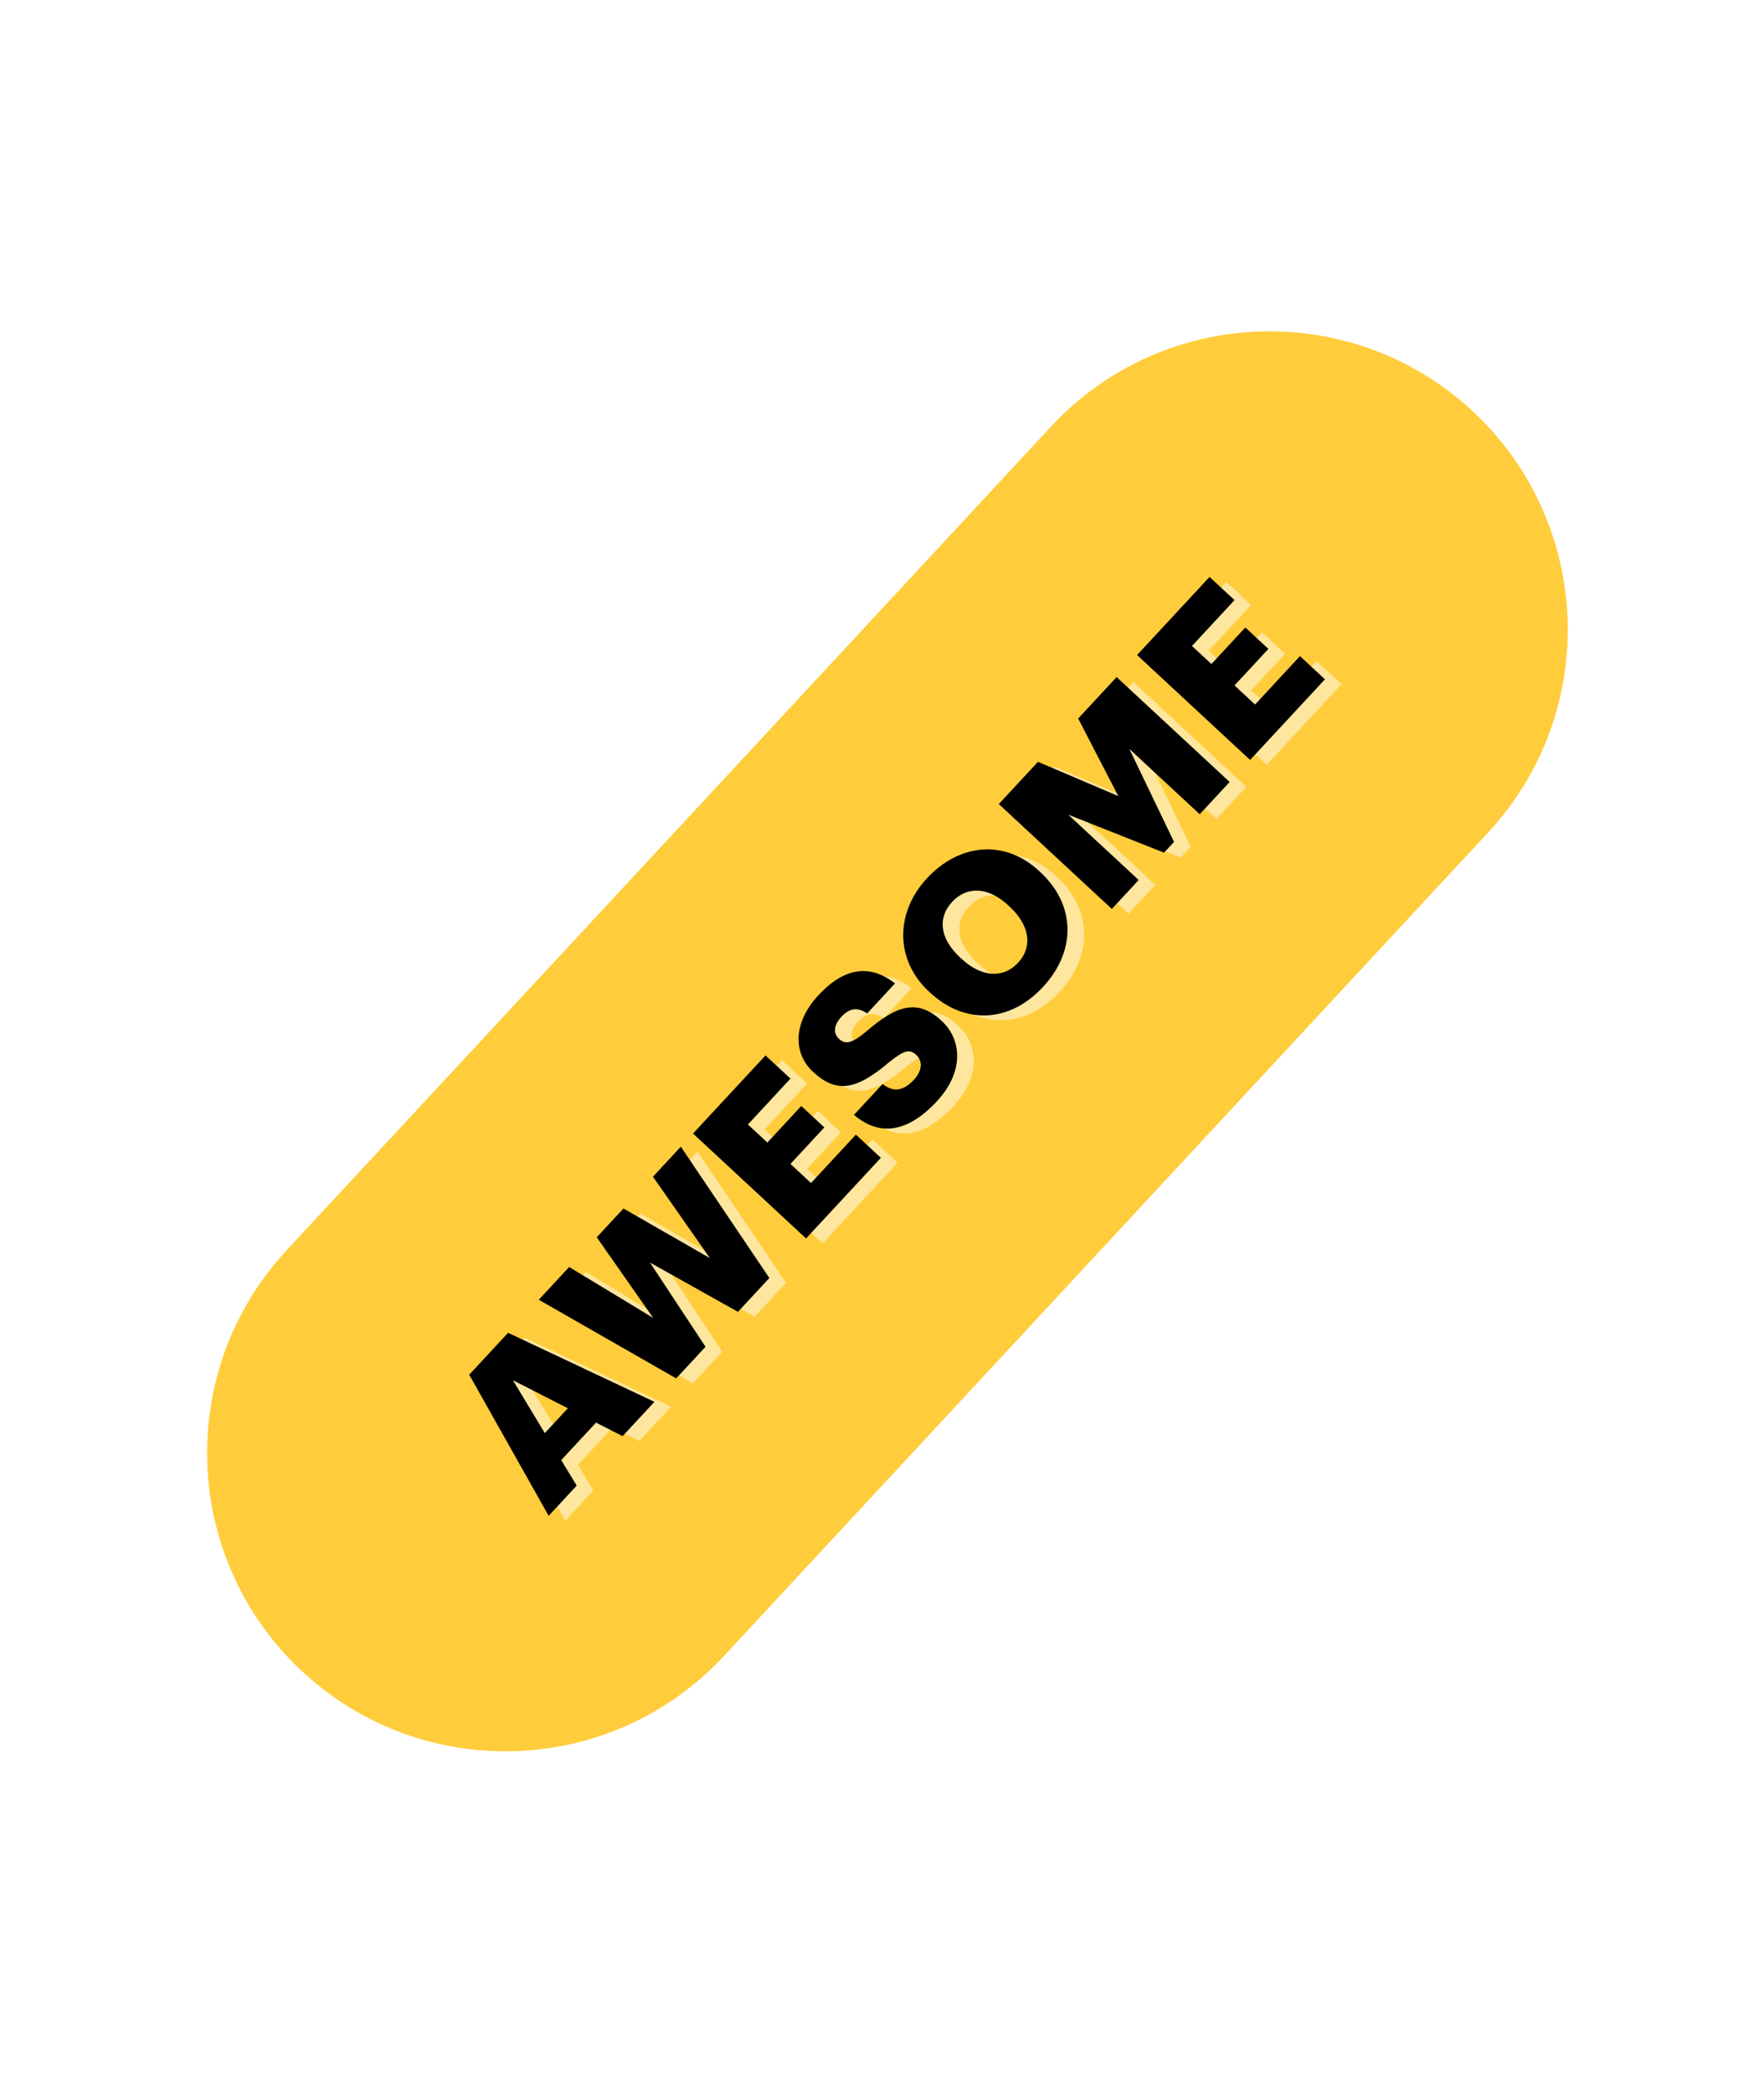 <?xml version="1.0" encoding="UTF-8"?> <svg xmlns="http://www.w3.org/2000/svg" width="145" height="172" viewBox="0 0 145 172" fill="none"> <path d="M24.863 137.398C14.938 128.187 14.36 112.675 23.57 102.75L86.383 35.07C95.594 25.146 111.106 24.567 121.031 33.778C130.955 42.989 131.534 58.501 122.323 68.426L59.511 136.106C50.3 146.03 34.787 146.609 24.863 137.398Z" fill="#FFCD3B"></path> <path d="M43.529 113.845L48.044 116.148L46.15 118.188L43.529 113.845ZM46.467 124.989L48.77 122.507L47.5 120.409L50.359 117.329L52.545 118.439L55.163 115.619L43.133 109.945L39.937 113.389L46.467 124.989Z" fill="#FFE69E"></path> <path d="M56.949 113.694L59.362 111.095L54.8 104.176L62.027 108.223L64.608 105.442L57.331 94.648L55.039 97.117L59.717 103.805L52.615 99.729L50.42 102.094L55.058 108.721L48.152 104.537L45.656 107.227L56.949 113.694Z" fill="#FFE69E"></path> <path d="M67.624 102.191L73.775 95.564L71.722 93.658L68.032 97.635L66.342 96.067L69.128 93.065L67.231 91.304L64.445 94.306L62.846 92.822L66.344 89.054L64.291 87.148L58.333 93.568L67.624 102.191Z" fill="#FFE69E"></path> <path d="M78.384 90.911C80.603 88.519 80.467 85.877 78.765 84.297C76.751 82.428 75.018 83.07 72.575 85.181C71.346 86.193 70.847 86.261 70.327 85.779C69.859 85.345 69.872 84.679 70.535 83.965C71.21 83.237 71.898 83.174 72.645 83.698L74.937 81.228C72.818 79.576 70.712 79.968 68.638 82.204C66.575 84.426 66.518 86.937 68.195 88.493C70.066 90.23 71.666 90.07 74.414 87.734C75.62 86.773 76.102 86.567 76.674 87.098C77.22 87.604 77.198 88.383 76.487 89.15C75.462 90.254 74.638 90.047 73.915 89.497L71.564 92.031C73.65 93.822 75.972 93.51 78.384 90.911Z" fill="#FFE69E"></path> <path d="M87.098 81.522C89.884 78.52 89.756 74.748 86.897 72.095L86.793 71.999C83.908 69.321 80.186 69.761 77.556 72.594C74.975 75.375 74.895 79.267 77.728 81.897L77.832 81.993C80.626 84.586 84.312 84.524 87.098 81.522ZM85.054 79.528C83.86 80.815 82.089 80.768 80.4 79.2L80.296 79.103C78.606 77.535 78.417 75.836 79.635 74.524C80.854 73.211 82.6 73.284 84.251 74.816L84.355 74.912C86.018 76.456 86.272 78.216 85.054 79.528Z" fill="#FFE69E"></path> <path d="M92.759 75.109L94.966 72.731L89.183 67.364L97.053 70.483L97.873 69.599L94.201 61.958L99.984 67.325L102.444 64.674L93.152 56.05L89.992 59.455L93.291 65.83L86.688 63.016L83.467 66.485L92.759 75.109Z" fill="#FFE69E"></path> <path d="M104.125 62.862L110.276 56.234L108.223 54.329L104.532 58.305L102.843 56.737L105.629 53.736L103.732 51.975L100.946 54.977L99.347 53.493L102.845 49.724L100.792 47.819L94.833 54.239L104.125 62.862Z" fill="#FFE69E"></path> <path d="M42.162 113.445L46.677 115.748L44.783 117.789L42.162 113.445ZM45.099 124.589L47.403 122.107L46.133 120.009L48.992 116.929L51.178 118.039L53.795 115.219L41.766 109.546L38.57 112.99L45.099 124.589Z" fill="black"></path> <path d="M55.582 113.294L57.994 110.695L53.433 103.777L60.66 107.823L63.241 105.042L55.963 94.248L53.672 96.717L58.35 103.405L51.248 99.329L49.052 101.695L53.691 108.321L46.785 104.138L44.288 106.828L55.582 113.294Z" fill="black"></path> <path d="M66.257 101.792L72.408 95.164L70.355 93.258L66.664 97.235L64.975 95.667L67.761 92.665L65.864 90.904L63.078 93.906L61.479 92.423L64.977 88.654L62.924 86.749L56.965 93.168L66.257 101.792Z" fill="black"></path> <path d="M77.017 90.511C79.236 88.12 79.1 85.478 77.398 83.898C75.383 82.028 73.651 82.67 71.208 84.781C69.979 85.793 69.479 85.862 68.96 85.379C68.492 84.945 68.504 84.28 69.168 83.565C69.843 82.837 70.531 82.774 71.278 83.298L73.57 80.829C71.451 79.177 69.345 79.569 67.27 81.804C65.208 84.026 65.151 86.538 66.828 88.094C68.699 89.83 70.299 89.67 73.047 87.335C74.253 86.374 74.735 86.168 75.307 86.698C75.852 87.205 75.831 87.984 75.12 88.75C74.094 89.855 73.271 89.647 72.548 89.097L70.196 91.631C72.283 93.423 74.605 93.11 77.017 90.511Z" fill="black"></path> <path d="M85.731 81.122C88.517 78.12 88.388 74.349 85.529 71.695L85.425 71.599C82.54 68.921 78.818 69.361 76.189 72.194C73.608 74.975 73.527 78.868 76.36 81.497L76.464 81.593C79.258 84.186 82.945 84.124 85.731 81.122ZM83.686 79.129C82.493 80.415 80.722 80.368 79.032 78.8L78.928 78.704C77.239 77.136 77.05 75.437 78.268 74.124C79.487 72.812 81.233 72.885 82.883 74.416L82.987 74.513C84.651 76.056 84.905 77.816 83.686 79.129Z" fill="black"></path> <path d="M91.392 74.709L93.599 72.331L87.816 66.964L95.686 70.083L96.506 69.199L92.834 61.558L98.617 66.925L101.077 64.274L91.785 55.65L88.625 59.055L91.924 65.431L85.32 62.616L82.1 66.086L91.392 74.709Z" fill="black"></path> <path d="M102.758 62.463L108.909 55.835L106.856 53.929L103.165 57.906L101.476 56.338L104.262 53.336L102.364 51.575L99.578 54.577L97.98 53.094L101.478 49.325L99.424 47.419L93.466 53.839L102.758 62.463Z" fill="black"></path> </svg> 